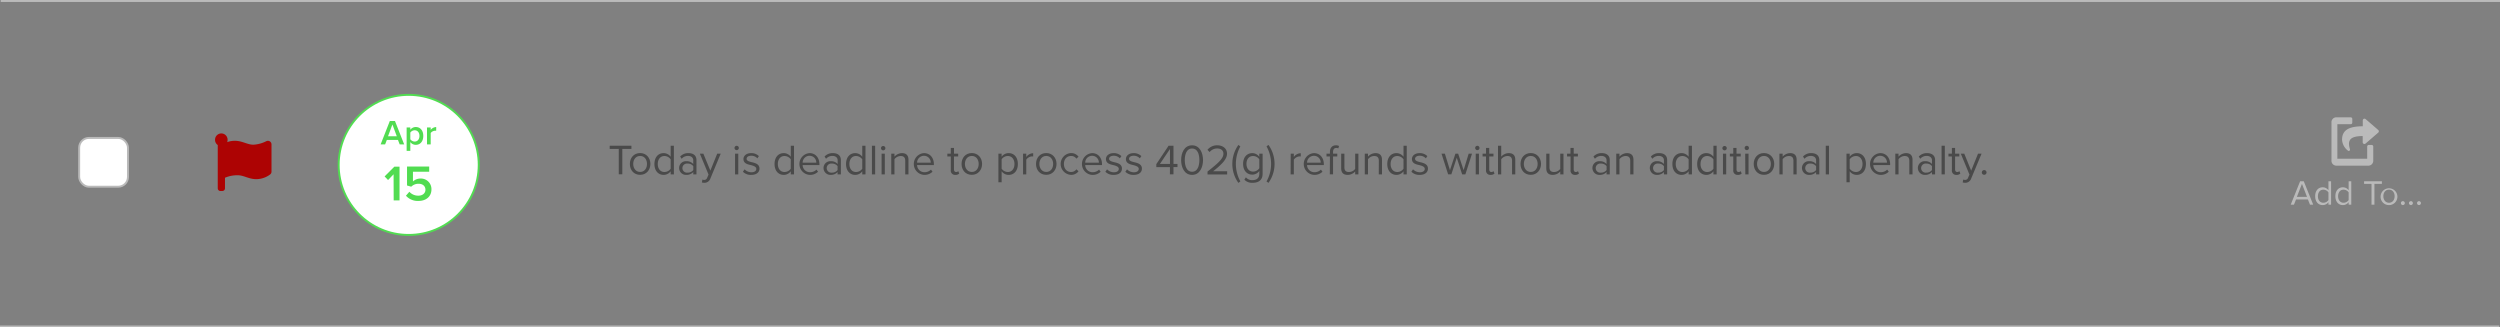 <svg xmlns="http://www.w3.org/2000/svg" viewBox="0 0 1281.07 167.8"><rect x="0" y="0" width="1281.07" height="167.8" fill="#808080" stroke="none"/><defs><style>.cls-1{fill:none;}.cls-1,.cls-4{stroke:#bababa;}.cls-1,.cls-2,.cls-4{stroke-miterlimit:10;}.cls-2,.cls-4{fill:#fff;}.cls-2{stroke:#51dc51;}.cls-3{fill:#51dc51;}.cls-5{fill:#4a4a4a;}.cls-6{fill:#bababa;}.cls-7{fill:#ad0303;}</style></defs><g id="Capa_2" data-name="Capa 2"><g id="ADP_Retirement_Services_Plan_Sponsor_Slide_16"><line class="cls-1" x1="0.35" y1="0.5" x2="1281.07" y2="0.5"/><line class="cls-1" y1="167.3" x2="1280.72" y2="167.3"/><circle class="cls-2" cx="209.43" cy="84.5" r="35.89"/><path class="cls-3" d="M203.92,71.69h-5.69l-.88,2.3h-2.3l4.71-12h2.63l4.72,12h-2.3Zm-5.09-1.86h4.5l-2.25-6.06Z"/><path class="cls-3" d="M208.37,77.31v-12h1.89v1.19a3.45,3.45,0,0,1,2.79-1.41c2.25,0,3.85,1.69,3.85,4.56s-1.6,4.57-3.85,4.57a3.42,3.42,0,0,1-2.79-1.42v4.52Zm4.12-10.55a2.81,2.81,0,0,0-2.23,1.17v3.43a2.87,2.87,0,0,0,2.23,1.18c1.49,0,2.45-1.21,2.45-2.9S214,66.76,212.49,66.76Z"/><path class="cls-3" d="M218.81,65.3h1.89v1.28a3.71,3.71,0,0,1,2.82-1.48V67a3.25,3.25,0,0,0-.59,0,3,3,0,0,0-2.23,1.15V74h-1.89Z"/><path class="cls-3" d="M201.68,89.31l-2.83,2.94-1.77-1.85,5-5h2.65V102.7h-3Z"/><path class="cls-3" d="M209.77,98.26a6,6,0,0,0,4.67,2c2.19,0,3.57-1.35,3.57-3,0-1.87-1.36-3.09-3.49-3.09a5.19,5.19,0,0,0-3.79,1.5l-2.16-.62v-9.7h11.36V88h-8.32v5a5.61,5.61,0,0,1,3.93-1.51,5.38,5.38,0,0,1,5.54,5.59c0,3.61-2.73,5.88-6.61,5.88a8,8,0,0,1-6.45-2.68Z"/><rect class="cls-4" x="40.57" y="70.68" width="25" height="25" rx="5"/><path class="cls-5" d="M317.07,76.31h-4.65V74.68h11.14v1.63h-4.67v13h-1.82Z"/><path class="cls-5" d="M322.76,84c0-3.08,2-5.57,5.26-5.57S333.28,81,333.28,84s-2,5.59-5.26,5.59S322.76,87.11,322.76,84Zm8.78,0c0-2.16-1.25-4.09-3.52-4.09s-3.54,1.93-3.54,4.09,1.28,4.11,3.54,4.11S331.54,86.21,331.54,84Z"/><path class="cls-5" d="M343.67,87.77a4.48,4.48,0,0,1-3.59,1.85c-2.77,0-4.73-2.11-4.73-5.57s1.94-5.59,4.73-5.59a4.47,4.47,0,0,1,3.59,1.87V74.68h1.65V89.35h-1.65Zm0-6.12a4,4,0,0,0-3.19-1.71c-2.14,0-3.42,1.76-3.42,4.11s1.28,4.09,3.42,4.09a3.94,3.94,0,0,0,3.19-1.67Z"/><path class="cls-5" d="M355.26,88.14a4.59,4.59,0,0,1-3.52,1.48A3.54,3.54,0,0,1,348,86.1a3.48,3.48,0,0,1,3.72-3.5,4.45,4.45,0,0,1,3.52,1.45V82.14c0-1.43-1.14-2.25-2.68-2.25a4.21,4.21,0,0,0-3.26,1.48l-.77-1.15a5.56,5.56,0,0,1,4.25-1.76c2.24,0,4.11,1,4.11,3.59v7.3h-1.65Zm0-3a3.56,3.56,0,0,0-2.93-1.32,2.34,2.34,0,1,0,0,4.64,3.56,3.56,0,0,0,2.93-1.32Z"/><path class="cls-5" d="M360.78,92.19a1.53,1.53,0,0,0,1.59-1.12l.7-1.61-4.45-10.73h1.79L364,87.44l3.52-8.71h1.8L364,91.51a3.18,3.18,0,0,1-3.12,2.16,5.13,5.13,0,0,1-1.21-.16l.26-1.49A2.52,2.52,0,0,0,360.78,92.19Z"/><path class="cls-5" d="M376.38,75.82a1.11,1.11,0,0,1,2.22,0,1.11,1.11,0,1,1-2.22,0Zm.28,2.91h1.65V89.35h-1.65Z"/><path class="cls-5" d="M381.55,86.76a4.81,4.81,0,0,0,3.5,1.52c1.62,0,2.5-.73,2.5-1.76s-1.29-1.54-2.72-1.9c-1.81-.41-3.86-.9-3.86-3.1,0-1.65,1.44-3.06,4-3.06A5.34,5.34,0,0,1,388.87,80l-.77,1.15a4.11,4.11,0,0,0-3.16-1.34c-1.46,0-2.36.66-2.36,1.6s1.21,1.36,2.6,1.69c1.85.42,4,1,4,3.31,0,1.78-1.43,3.21-4.18,3.21A5.67,5.67,0,0,1,380.69,88Z"/><path class="cls-5" d="M405.22,87.77a4.47,4.47,0,0,1-3.59,1.85c-2.77,0-4.73-2.11-4.73-5.57s1.94-5.59,4.73-5.59a4.47,4.47,0,0,1,3.59,1.87V74.68h1.65V89.35h-1.65Zm0-6.12A4,4,0,0,0,402,79.94c-2.13,0-3.41,1.76-3.41,4.11s1.28,4.09,3.41,4.09a3.93,3.93,0,0,0,3.19-1.67Z"/><path class="cls-5" d="M414.79,78.46c3.21,0,5.1,2.51,5.1,5.7v.42h-8.6a3.74,3.74,0,0,0,3.83,3.67,4.65,4.65,0,0,0,3.28-1.34l.79,1.08A5.74,5.74,0,0,1,415,89.62a5.59,5.59,0,0,1-.18-11.16Zm-3.5,4.91h7a3.45,3.45,0,0,0-3.5-3.54A3.54,3.54,0,0,0,411.29,83.37Z"/><path class="cls-5" d="M429.2,88.14a4.59,4.59,0,0,1-3.52,1.48A3.54,3.54,0,0,1,422,86.1a3.48,3.48,0,0,1,3.72-3.5,4.45,4.45,0,0,1,3.52,1.45V82.14c0-1.43-1.14-2.25-2.69-2.25a4.2,4.2,0,0,0-3.25,1.48l-.77-1.15a5.55,5.55,0,0,1,4.24-1.76c2.25,0,4.12,1,4.12,3.59v7.3H429.2Zm0-3a3.56,3.56,0,0,0-2.93-1.32,2.34,2.34,0,1,0,0,4.64,3.56,3.56,0,0,0,2.93-1.32Z"/><path class="cls-5" d="M441.85,87.77a4.47,4.47,0,0,1-3.59,1.85c-2.77,0-4.73-2.11-4.73-5.57s1.94-5.59,4.73-5.59a4.47,4.47,0,0,1,3.59,1.87V74.68h1.65V89.35h-1.65Zm0-6.12a4,4,0,0,0-3.19-1.71c-2.14,0-3.41,1.76-3.41,4.11s1.27,4.09,3.41,4.09a3.94,3.94,0,0,0,3.19-1.67Z"/><path class="cls-5" d="M446.8,74.68h1.65V89.35H446.8Z"/><path class="cls-5" d="M451.46,75.82a1.12,1.12,0,0,1,2.23,0,1.12,1.12,0,1,1-2.23,0Zm.29,2.91h1.65V89.35h-1.65Z"/><path class="cls-5" d="M463.87,82.4c0-1.87-.94-2.46-2.37-2.46a4.11,4.11,0,0,0-3.15,1.65v7.76H456.7V78.73h1.65v1.54a5.28,5.28,0,0,1,3.78-1.81c2.23,0,3.39,1.12,3.39,3.43v7.46h-1.65Z"/><path class="cls-5" d="M473.44,78.46c3.21,0,5.11,2.51,5.11,5.7v.42h-8.61a3.75,3.75,0,0,0,3.83,3.67,4.63,4.63,0,0,0,3.28-1.34l.79,1.08a5.74,5.74,0,0,1-4.22,1.63,5.59,5.59,0,0,1-.18-11.16Zm-3.5,4.91h7a3.45,3.45,0,0,0-3.5-3.54A3.54,3.54,0,0,0,469.94,83.37Z"/><path class="cls-5" d="M487.21,87.13V80.18h-1.76V78.73h1.76V75.82h1.65v2.91H491v1.45h-2.16v6.6c0,.79.36,1.36,1.08,1.36a1.56,1.56,0,0,0,1.12-.44l.49,1.24a2.72,2.72,0,0,1-2,.68A2.18,2.18,0,0,1,487.21,87.13Z"/><path class="cls-5" d="M492.73,84c0-3.08,2-5.57,5.26-5.57S503.25,81,503.25,84s-2,5.59-5.26,5.59S492.73,87.11,492.73,84Zm8.78,0c0-2.16-1.25-4.09-3.52-4.09s-3.54,1.93-3.54,4.09,1.28,4.11,3.54,4.11S501.51,86.21,501.51,84Z"/><path class="cls-5" d="M511.61,93.4V78.73h1.65v1.58a4.44,4.44,0,0,1,3.59-1.85c2.79,0,4.73,2.11,4.73,5.57s-1.94,5.59-4.73,5.59a4.35,4.35,0,0,1-3.59-1.87V93.4Zm4.82-13.46a3.93,3.93,0,0,0-3.17,1.69v4.8a4,4,0,0,0,3.17,1.71c2.13,0,3.41-1.76,3.41-4.11S518.56,79.94,516.43,79.94Z"/><path class="cls-5" d="M524.24,78.73h1.65v1.71a4.52,4.52,0,0,1,3.54-1.93V80.2a3.16,3.16,0,0,0-.66-.06,3.87,3.87,0,0,0-2.88,1.69v7.52h-1.65Z"/><path class="cls-5" d="M530.88,84c0-3.08,2-5.57,5.26-5.57S541.4,81,541.4,84s-2,5.59-5.26,5.59S530.88,87.11,530.88,84Zm8.78,0c0-2.16-1.25-4.09-3.52-4.09S532.6,81.87,532.6,84s1.27,4.11,3.54,4.11S539.66,86.21,539.66,84Z"/><path class="cls-5" d="M548.77,78.46a4.52,4.52,0,0,1,3.89,1.85l-1.1,1a3.13,3.13,0,0,0-2.7-1.38c-2.27,0-3.68,1.74-3.68,4.09s1.41,4.11,3.68,4.11a3.2,3.2,0,0,0,2.7-1.38l1.1,1a4.52,4.52,0,0,1-3.89,1.85,5.59,5.59,0,0,1,0-11.16Z"/><path class="cls-5" d="M559.59,78.46c3.22,0,5.11,2.51,5.11,5.7v.42h-8.61a3.75,3.75,0,0,0,3.83,3.67,4.63,4.63,0,0,0,3.28-1.34L564,88a5.74,5.74,0,0,1-4.22,1.63,5.59,5.59,0,0,1-.18-11.16Zm-3.5,4.91h7a3.45,3.45,0,0,0-3.5-3.54A3.55,3.55,0,0,0,556.09,83.37Z"/><path class="cls-5" d="M567.29,86.76a4.83,4.83,0,0,0,3.5,1.52c1.63,0,2.51-.73,2.51-1.76s-1.3-1.54-2.73-1.9c-1.8-.41-3.85-.9-3.85-3.1,0-1.65,1.43-3.06,4-3.06A5.38,5.38,0,0,1,574.62,80l-.77,1.15a4.15,4.15,0,0,0-3.17-1.34c-1.45,0-2.36.66-2.36,1.6s1.22,1.36,2.6,1.69c1.85.42,4,1,4,3.31,0,1.78-1.43,3.21-4.18,3.21A5.67,5.67,0,0,1,566.43,88Z"/><path class="cls-5" d="M577.52,86.76a4.83,4.83,0,0,0,3.5,1.52c1.63,0,2.51-.73,2.51-1.76s-1.3-1.54-2.73-1.9c-1.8-.41-3.85-.9-3.85-3.1,0-1.65,1.43-3.06,4-3.06A5.37,5.37,0,0,1,584.85,80l-.77,1.15a4.15,4.15,0,0,0-3.17-1.34c-1.45,0-2.35.66-2.35,1.6s1.21,1.36,2.59,1.69c1.85.42,4,1,4,3.31,0,1.78-1.43,3.21-4.19,3.21A5.68,5.68,0,0,1,576.66,88Z"/><path class="cls-5" d="M599.52,85.64h-7V84.12l6.29-9.44h2.51V84h2.06v1.61h-2.06v3.71h-1.83ZM594.37,84h5.15V76.37Z"/><path class="cls-5" d="M610.85,74.46c4,0,5.61,4,5.61,7.57s-1.6,7.59-5.61,7.59-5.61-4-5.61-7.59S606.82,74.46,610.85,74.46Zm0,1.63c-2.79,0-3.74,3-3.74,5.94s.95,6,3.74,6,3.74-3,3.74-6S613.65,76.09,610.85,76.09Z"/><path class="cls-5" d="M618.77,87.9c5.28-4.16,8.14-6.6,8.14-9.13,0-1.87-1.54-2.68-3.06-2.68a4.9,4.9,0,0,0-4,1.84l-1.12-1.16a6.32,6.32,0,0,1,5.1-2.31c2.45,0,4.93,1.38,4.93,4.31s-3,5.72-7.13,9h7.2v1.62H618.77Z"/><path class="cls-5" d="M631.48,84a16.71,16.71,0,0,1,3.11-9.73l1,.75a18.69,18.69,0,0,0,0,17.93l-1,.77A16.61,16.61,0,0,1,631.48,84Z"/><path class="cls-5" d="M638.44,90.85a4,4,0,0,0,3.45,1.45c1.76,0,3.41-.86,3.41-3.19V87.59a4.44,4.44,0,0,1-3.56,1.9C639,89.49,637,87.42,637,84s1.94-5.53,4.73-5.53a4.4,4.4,0,0,1,3.56,1.87v-1.6H647V89.05c0,3.52-2.46,4.62-5.06,4.62a5.45,5.45,0,0,1-4.29-1.59Zm6.86-9.2a3.9,3.9,0,0,0-3.16-1.71c-2.14,0-3.42,1.69-3.42,4s1.28,4,3.42,4a3.92,3.92,0,0,0,3.16-1.73Z"/><path class="cls-5" d="M649,75l1-.75a16.72,16.72,0,0,1,0,19.45L649,93A18.48,18.48,0,0,0,649,75Z"/><path class="cls-5" d="M661.39,78.73H663v1.71a4.5,4.5,0,0,1,3.54-1.93V80.2a3.23,3.23,0,0,0-.66-.06A3.85,3.85,0,0,0,663,81.83v7.52h-1.65Z"/><path class="cls-5" d="M673.26,78.46c3.22,0,5.11,2.51,5.11,5.7v.42h-8.6a3.74,3.74,0,0,0,3.82,3.67,4.61,4.61,0,0,0,3.28-1.34l.8,1.08a5.78,5.78,0,0,1-4.23,1.63,5.59,5.59,0,0,1-.18-11.16Zm-3.49,4.91h7a3.45,3.45,0,0,0-3.5-3.54A3.54,3.54,0,0,0,669.77,83.37Z"/><path class="cls-5" d="M681.49,80.18h-1.76V78.73h1.76v-.82c0-2.2,1.23-3.45,3.08-3.45a3.1,3.1,0,0,1,1.61.37l-.42,1.23a1.86,1.86,0,0,0-1-.24c-1.08,0-1.67.75-1.67,2.09v.82h2.16v1.45h-2.16v9.17h-1.65Z"/><path class="cls-5" d="M694.43,87.86a5.23,5.23,0,0,1-3.79,1.76c-2.22,0-3.38-1.08-3.38-3.39v-7.5h1.65v7c0,1.87.94,2.42,2.37,2.42a4.07,4.07,0,0,0,3.15-1.6V78.73h1.65V89.35h-1.65Z"/><path class="cls-5" d="M706.55,82.4c0-1.87-.95-2.46-2.38-2.46A4.09,4.09,0,0,0,701,81.59v7.76h-1.65V78.73H701v1.54a5.28,5.28,0,0,1,3.78-1.81c2.22,0,3.39,1.12,3.39,3.43v7.46h-1.65Z"/><path class="cls-5" d="M719.2,87.77a4.47,4.47,0,0,1-3.59,1.85c-2.77,0-4.73-2.11-4.73-5.57s1.94-5.59,4.73-5.59a4.45,4.45,0,0,1,3.59,1.87V74.68h1.65V89.35H719.2Zm0-6.12A4,4,0,0,0,716,79.94c-2.13,0-3.41,1.76-3.41,4.11s1.28,4.09,3.41,4.09a3.93,3.93,0,0,0,3.19-1.67Z"/><path class="cls-5" d="M724.08,86.76a4.85,4.85,0,0,0,3.5,1.52c1.63,0,2.51-.73,2.51-1.76s-1.3-1.54-2.73-1.9c-1.8-.41-3.85-.9-3.85-3.1,0-1.65,1.43-3.06,4-3.06A5.37,5.37,0,0,1,731.41,80l-.77,1.15a4.14,4.14,0,0,0-3.17-1.34c-1.45,0-2.35.66-2.35,1.6s1.21,1.36,2.6,1.69c1.84.42,4,1,4,3.31,0,1.78-1.43,3.21-4.18,3.21A5.67,5.67,0,0,1,723.23,88Z"/><path class="cls-5" d="M746.48,80.82l-2.77,8.53h-1.65l-3.39-10.62h1.72L743,87.2l2.8-8.47h1.4L750,87.2l2.59-8.47h1.72L750.9,89.35h-1.65Z"/><path class="cls-5" d="M755.92,75.82a1.11,1.11,0,0,1,2.22,0,1.11,1.11,0,1,1-2.22,0Zm.28,2.91h1.65V89.35H756.2Z"/><path class="cls-5" d="M761.48,87.13V80.18h-1.76V78.73h1.76V75.82h1.65v2.91h2.16v1.45h-2.16v6.6c0,.79.35,1.36,1.08,1.36a1.56,1.56,0,0,0,1.12-.44l.49,1.24a2.72,2.72,0,0,1-2,.68A2.18,2.18,0,0,1,761.48,87.13Z"/><path class="cls-5" d="M774.82,82.36c0-1.87-1-2.42-2.4-2.42a4.18,4.18,0,0,0-3.15,1.65v7.76h-1.65V74.68h1.65v5.59a5.29,5.29,0,0,1,3.81-1.81c2.22,0,3.39,1.08,3.39,3.39v7.5h-1.65Z"/><path class="cls-5" d="M779.15,84c0-3.08,2-5.57,5.26-5.57S789.66,81,789.66,84s-2,5.59-5.25,5.59S779.15,87.11,779.15,84Zm8.78,0c0-2.16-1.26-4.09-3.52-4.09s-3.55,1.93-3.55,4.09,1.28,4.11,3.55,4.11S787.93,86.21,787.93,84Z"/><path class="cls-5" d="M799.52,87.86a5.2,5.2,0,0,1-3.78,1.76c-2.23,0-3.39-1.08-3.39-3.39v-7.5H794v7c0,1.87.94,2.42,2.37,2.42a4.07,4.07,0,0,0,3.15-1.6V78.73h1.65V89.35h-1.65Z"/><path class="cls-5" d="M804.8,87.13V80.18H803V78.73h1.76V75.82h1.65v2.91h2.16v1.45h-2.16v6.6c0,.79.35,1.36,1.08,1.36a1.56,1.56,0,0,0,1.12-.44l.49,1.24a2.75,2.75,0,0,1-2,.68A2.17,2.17,0,0,1,804.8,87.13Z"/><path class="cls-5" d="M823.26,88.14a4.59,4.59,0,0,1-3.52,1.48A3.54,3.54,0,0,1,816,86.1a3.48,3.48,0,0,1,3.72-3.5,4.45,4.45,0,0,1,3.52,1.45V82.14c0-1.43-1.15-2.25-2.69-2.25a4.19,4.19,0,0,0-3.25,1.48l-.77-1.15a5.55,5.55,0,0,1,4.24-1.76c2.25,0,4.12,1,4.12,3.59v7.3h-1.65Zm0-3a3.56,3.56,0,0,0-2.93-1.32,2.34,2.34,0,1,0,0,4.64,3.56,3.56,0,0,0,2.93-1.32Z"/><path class="cls-5" d="M835.38,82.4c0-1.87-1-2.46-2.38-2.46a4.09,4.09,0,0,0-3.14,1.65v7.76h-1.65V78.73h1.65v1.54a5.28,5.28,0,0,1,3.78-1.81c2.22,0,3.39,1.12,3.39,3.43v7.46h-1.65Z"/><path class="cls-5" d="M852.65,88.14a4.59,4.59,0,0,1-3.52,1.48,3.54,3.54,0,0,1-3.72-3.52,3.48,3.48,0,0,1,3.72-3.5,4.45,4.45,0,0,1,3.52,1.45V82.14c0-1.43-1.14-2.25-2.68-2.25a4.21,4.21,0,0,0-3.26,1.48l-.77-1.15a5.56,5.56,0,0,1,4.25-1.76c2.24,0,4.11,1,4.11,3.59v7.3h-1.65Zm0-3a3.56,3.56,0,0,0-2.93-1.32,2.34,2.34,0,1,0,0,4.64,3.56,3.56,0,0,0,2.93-1.32Z"/><path class="cls-5" d="M865.3,87.77a4.47,4.47,0,0,1-3.59,1.85c-2.77,0-4.73-2.11-4.73-5.57s1.94-5.59,4.73-5.59a4.47,4.47,0,0,1,3.59,1.87V74.68H867V89.35H865.3Zm0-6.12a4,4,0,0,0-3.19-1.71c-2.14,0-3.41,1.76-3.41,4.11s1.27,4.09,3.41,4.09a3.93,3.93,0,0,0,3.19-1.67Z"/><path class="cls-5" d="M878,87.77a4.47,4.47,0,0,1-3.59,1.85c-2.77,0-4.73-2.11-4.73-5.57s1.94-5.59,4.73-5.59A4.45,4.45,0,0,1,878,80.33V74.68h1.65V89.35H878Zm0-6.12a4,4,0,0,0-3.19-1.71c-2.13,0-3.41,1.76-3.41,4.11s1.28,4.09,3.41,4.09A3.93,3.93,0,0,0,878,86.47Z"/><path class="cls-5" d="M882.61,75.82a1.12,1.12,0,0,1,2.23,0,1.12,1.12,0,1,1-2.23,0Zm.29,2.91h1.65V89.35H882.9Z"/><path class="cls-5" d="M888.18,87.13V80.18h-1.76V78.73h1.76V75.82h1.65v2.91H892v1.45h-2.16v6.6c0,.79.35,1.36,1.08,1.36A1.56,1.56,0,0,0,892,87.7l.48,1.24a2.7,2.7,0,0,1-2,.68A2.17,2.17,0,0,1,888.18,87.13Z"/><path class="cls-5" d="M894,75.82a1.11,1.11,0,1,1,1.1,1.12A1.11,1.11,0,0,1,894,75.82Zm.29,2.91H896V89.35h-1.65Z"/><path class="cls-5" d="M898.65,84c0-3.08,2-5.57,5.26-5.57S909.17,81,909.17,84s-2,5.59-5.26,5.59S898.65,87.11,898.65,84Zm8.78,0c0-2.16-1.25-4.09-3.52-4.09s-3.54,1.93-3.54,4.09,1.27,4.11,3.54,4.11S907.43,86.21,907.43,84Z"/><path class="cls-5" d="M919,82.4c0-1.87-.94-2.46-2.37-2.46a4.11,4.11,0,0,0-3.15,1.65v7.76h-1.65V78.73h1.65v1.54a5.28,5.28,0,0,1,3.79-1.81c2.22,0,3.38,1.12,3.38,3.43v7.46H919Z"/><path class="cls-5" d="M930.62,88.14a4.59,4.59,0,0,1-3.52,1.48,3.54,3.54,0,0,1-3.72-3.52,3.48,3.48,0,0,1,3.72-3.5,4.45,4.45,0,0,1,3.52,1.45V82.14c0-1.43-1.15-2.25-2.69-2.25a4.2,4.2,0,0,0-3.25,1.48l-.77-1.15a5.55,5.55,0,0,1,4.24-1.76c2.25,0,4.12,1,4.12,3.59v7.3h-1.65Zm0-3a3.56,3.56,0,0,0-2.93-1.32,2.34,2.34,0,1,0,0,4.64,3.56,3.56,0,0,0,2.93-1.32Z"/><path class="cls-5" d="M935.57,74.68h1.65V89.35h-1.65Z"/><path class="cls-5" d="M946.19,93.4V78.73h1.65v1.58a4.44,4.44,0,0,1,3.59-1.85c2.79,0,4.73,2.11,4.73,5.57s-1.94,5.59-4.73,5.59a4.36,4.36,0,0,1-3.59-1.87V93.4ZM951,79.94a4,4,0,0,0-3.17,1.69v4.8A4,4,0,0,0,951,88.14c2.14,0,3.41-1.76,3.41-4.11S953.15,79.94,951,79.94Z"/><path class="cls-5" d="M963.44,78.46c3.21,0,5.11,2.51,5.11,5.7v.42h-8.61a3.75,3.75,0,0,0,3.83,3.67,4.63,4.63,0,0,0,3.28-1.34l.79,1.08a5.74,5.74,0,0,1-4.22,1.63,5.59,5.59,0,0,1-.18-11.16Zm-3.5,4.91h7a3.45,3.45,0,0,0-3.5-3.54A3.54,3.54,0,0,0,959.94,83.37Z"/><path class="cls-5" d="M978.38,82.4c0-1.87-1-2.46-2.38-2.46a4.09,4.09,0,0,0-3.14,1.65v7.76h-1.65V78.73h1.65v1.54a5.28,5.28,0,0,1,3.78-1.81c2.22,0,3.39,1.12,3.39,3.43v7.46h-1.65Z"/><path class="cls-5" d="M990,88.14a4.58,4.58,0,0,1-3.52,1.48,3.53,3.53,0,0,1-3.71-3.52,3.47,3.47,0,0,1,3.71-3.5A4.42,4.42,0,0,1,990,84.05V82.14c0-1.43-1.14-2.25-2.68-2.25A4.21,4.21,0,0,0,984,81.37l-.77-1.15a5.57,5.57,0,0,1,4.25-1.76c2.24,0,4.12,1,4.12,3.59v7.3H990Zm0-3a3.53,3.53,0,0,0-2.92-1.32,2.34,2.34,0,1,0,0,4.64A3.53,3.53,0,0,0,990,87.11Z"/><path class="cls-5" d="M994.92,74.68h1.65V89.35h-1.65Z"/><path class="cls-5" d="M1000.2,87.13V80.18h-1.76V78.73h1.76V75.82h1.65v2.91H1004v1.45h-2.16v6.6c0,.79.36,1.36,1.08,1.36a1.56,1.56,0,0,0,1.12-.44l.49,1.24a2.72,2.72,0,0,1-2,.68A2.18,2.18,0,0,1,1000.2,87.13Z"/><path class="cls-5" d="M1006.91,92.19a1.53,1.53,0,0,0,1.59-1.12l.7-1.61-4.44-10.73h1.78l3.54,8.71,3.52-8.71h1.81l-5.33,12.78a3.17,3.17,0,0,1-3.12,2.16,5.27,5.27,0,0,1-1.21-.16L1006,92A2.52,2.52,0,0,0,1006.91,92.19Z"/><path class="cls-5" d="M1016.75,87.15a1.21,1.21,0,1,1-1.21,1.21A1.22,1.22,0,0,1,1016.75,87.15Z"/><path class="cls-6" d="M1215.32,74.27h-1.53a.82.82,0,0,0-.77.88v6.19h-15.29V63.66h6.88a.84.84,0,0,0,.77-.89V61a.84.84,0,0,0-.77-.88H1197a2.5,2.5,0,0,0-2.29,2.65V82.23a2.5,2.5,0,0,0,2.29,2.65h16.83a2.5,2.5,0,0,0,2.29-2.65h0V75.15A.82.82,0,0,0,1215.32,74.27Z"/><path class="cls-6" d="M1218.7,66.63l-6.49-5.6a.88.88,0,0,0-1.46.67v3c-5.92.07-10.61,1.26-10.61,6.86a7.53,7.53,0,0,0,3.07,5.68.66.66,0,0,0,1-.68c-1.67-5.35.79-6.76,6.5-6.85V72.9a.88.88,0,0,0,1.46.67l6.49-5.6A.9.9,0,0,0,1218.7,66.63Z"/><path class="cls-6" d="M1182.64,102.22h-6.09l-1.06,2.66h-1.66l4.82-12h1.86l4.84,12h-1.65Zm-5.66-1.33h5.2l-2.59-6.68Z"/><path class="cls-6" d="M1193.16,103.59a3.65,3.65,0,0,1-2.93,1.51c-2.27,0-3.87-1.73-3.87-4.56s1.58-4.57,3.87-4.57a3.64,3.64,0,0,1,2.93,1.53V92.87h1.35v12h-1.35Zm0-5a3.24,3.24,0,0,0-2.61-1.4c-1.74,0-2.79,1.44-2.79,3.36s1,3.35,2.79,3.35a3.22,3.22,0,0,0,2.61-1.37Z"/><path class="cls-6" d="M1203.51,103.59a3.65,3.65,0,0,1-2.93,1.51c-2.27,0-3.87-1.73-3.87-4.56s1.58-4.57,3.87-4.57a3.64,3.64,0,0,1,2.93,1.53V92.87h1.35v12h-1.35Zm0-5a3.24,3.24,0,0,0-2.61-1.4c-1.74,0-2.79,1.44-2.79,3.36s1.05,3.35,2.79,3.35a3.22,3.22,0,0,0,2.61-1.37Z"/><path class="cls-6" d="M1215.23,94.21h-3.8V92.87h9.11v1.34h-3.82v10.67h-1.49Z"/><path class="cls-6" d="M1219.89,100.52a4.31,4.31,0,1,1,4.3,4.58A4.26,4.26,0,0,1,1219.89,100.52Zm7.18,0c0-1.76-1-3.34-2.88-3.34s-2.89,1.58-2.89,3.34,1,3.37,2.89,3.37S1227.07,102.31,1227.07,100.52Z"/><path class="cls-6" d="M1231.29,103.08a1,1,0,1,1,0,2,1,1,0,0,1,0-2Z"/><path class="cls-6" d="M1235.42,103.08a1,1,0,1,1,0,2,1,1,0,0,1,0-2Z"/><path class="cls-6" d="M1239.56,103.08a1,1,0,1,1-1,1A1,1,0,0,1,1239.56,103.08Z"/><path class="cls-7" d="M136.52,72.32a16.64,16.64,0,0,1-6.71,1.83c-3.08,0-5.62-2-9.49-2a11.32,11.32,0,0,0-3.9.68,3.17,3.17,0,0,0,.2-1.35,3.21,3.21,0,0,0-6.42.21,3.18,3.18,0,0,0,1.38,2.63V96.5A1.38,1.38,0,0,0,113,97.88h.91a1.38,1.38,0,0,0,1.38-1.38V91.08a15.94,15.94,0,0,1,6.57-1.27c3.08,0,5.62,2,9.48,2a12,12,0,0,0,7-2.35,1.83,1.83,0,0,0,.79-1.52V74a1.84,1.84,0,0,0-2.61-1.67Z"/></g></g></svg>